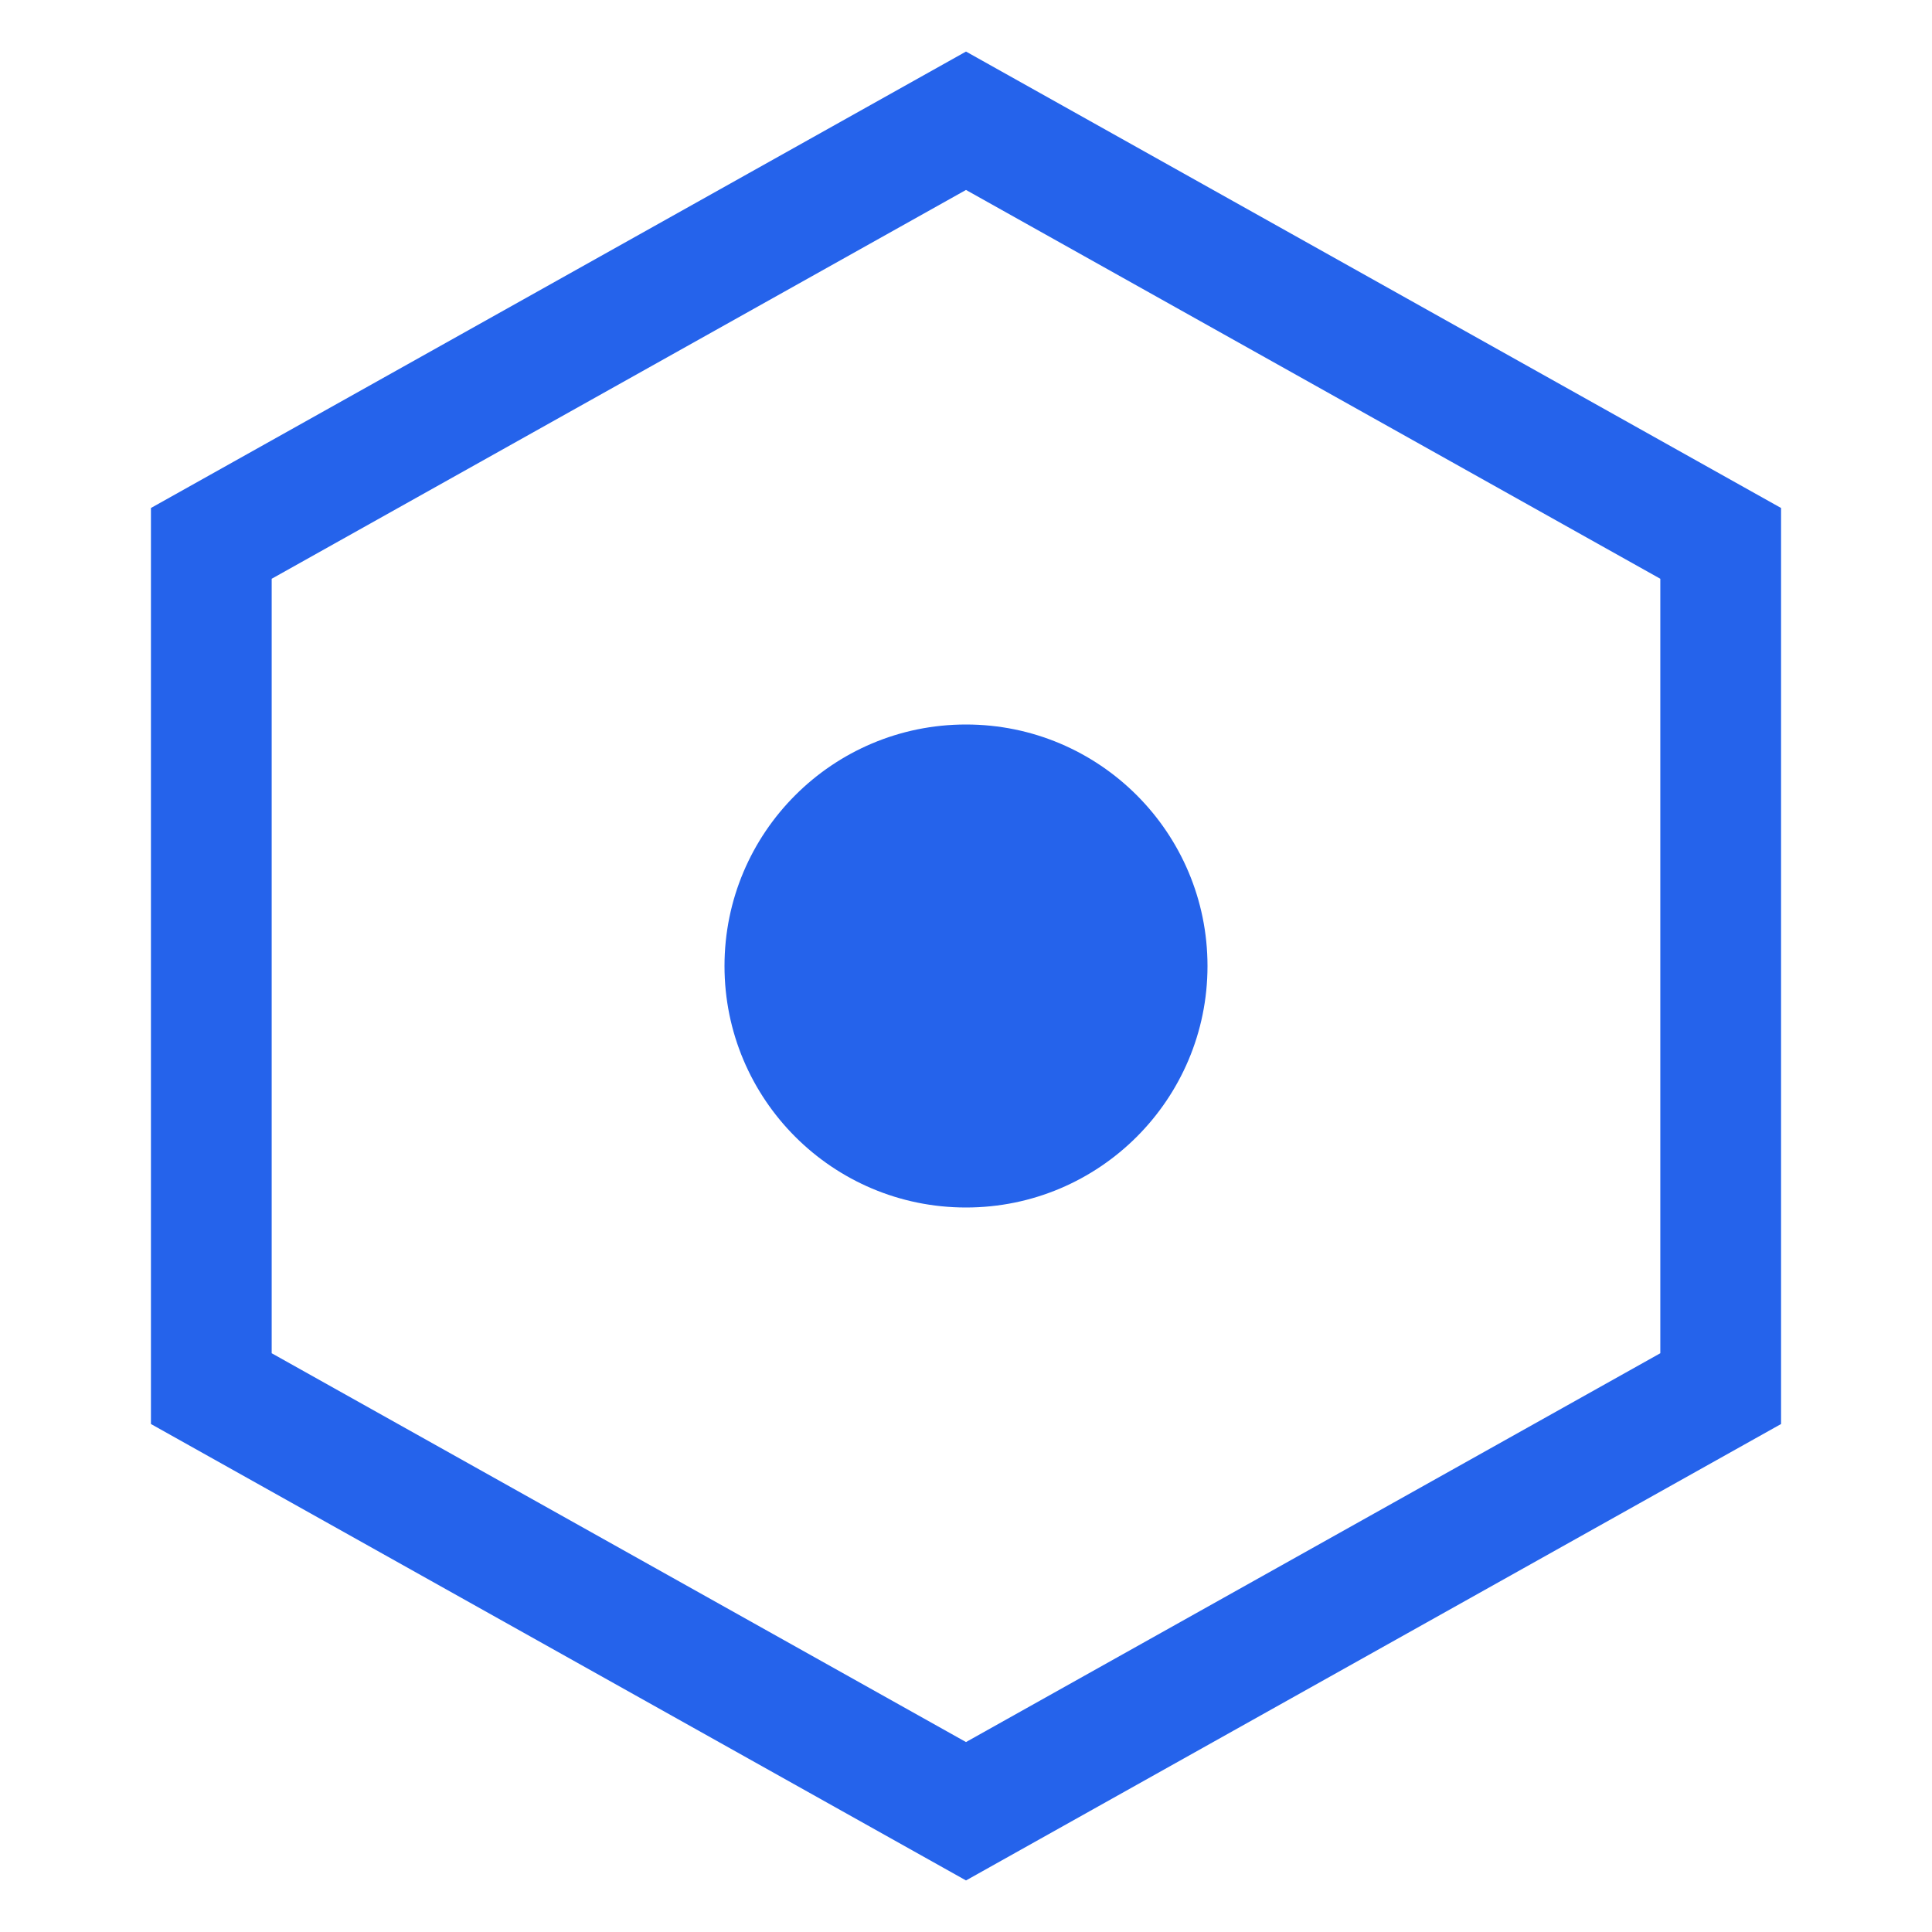 <svg xmlns="http://www.w3.org/2000/svg" width="32" height="32" viewBox="0 0 32 32" fill="none">
  <path d="M16 2L28.5 9V23L16 30L3.5 23V9L16 2Z" stroke="#2563EB" stroke-width="2"/>
  <circle cx="16" cy="16" r="4" fill="#2563EB"/>
</svg>